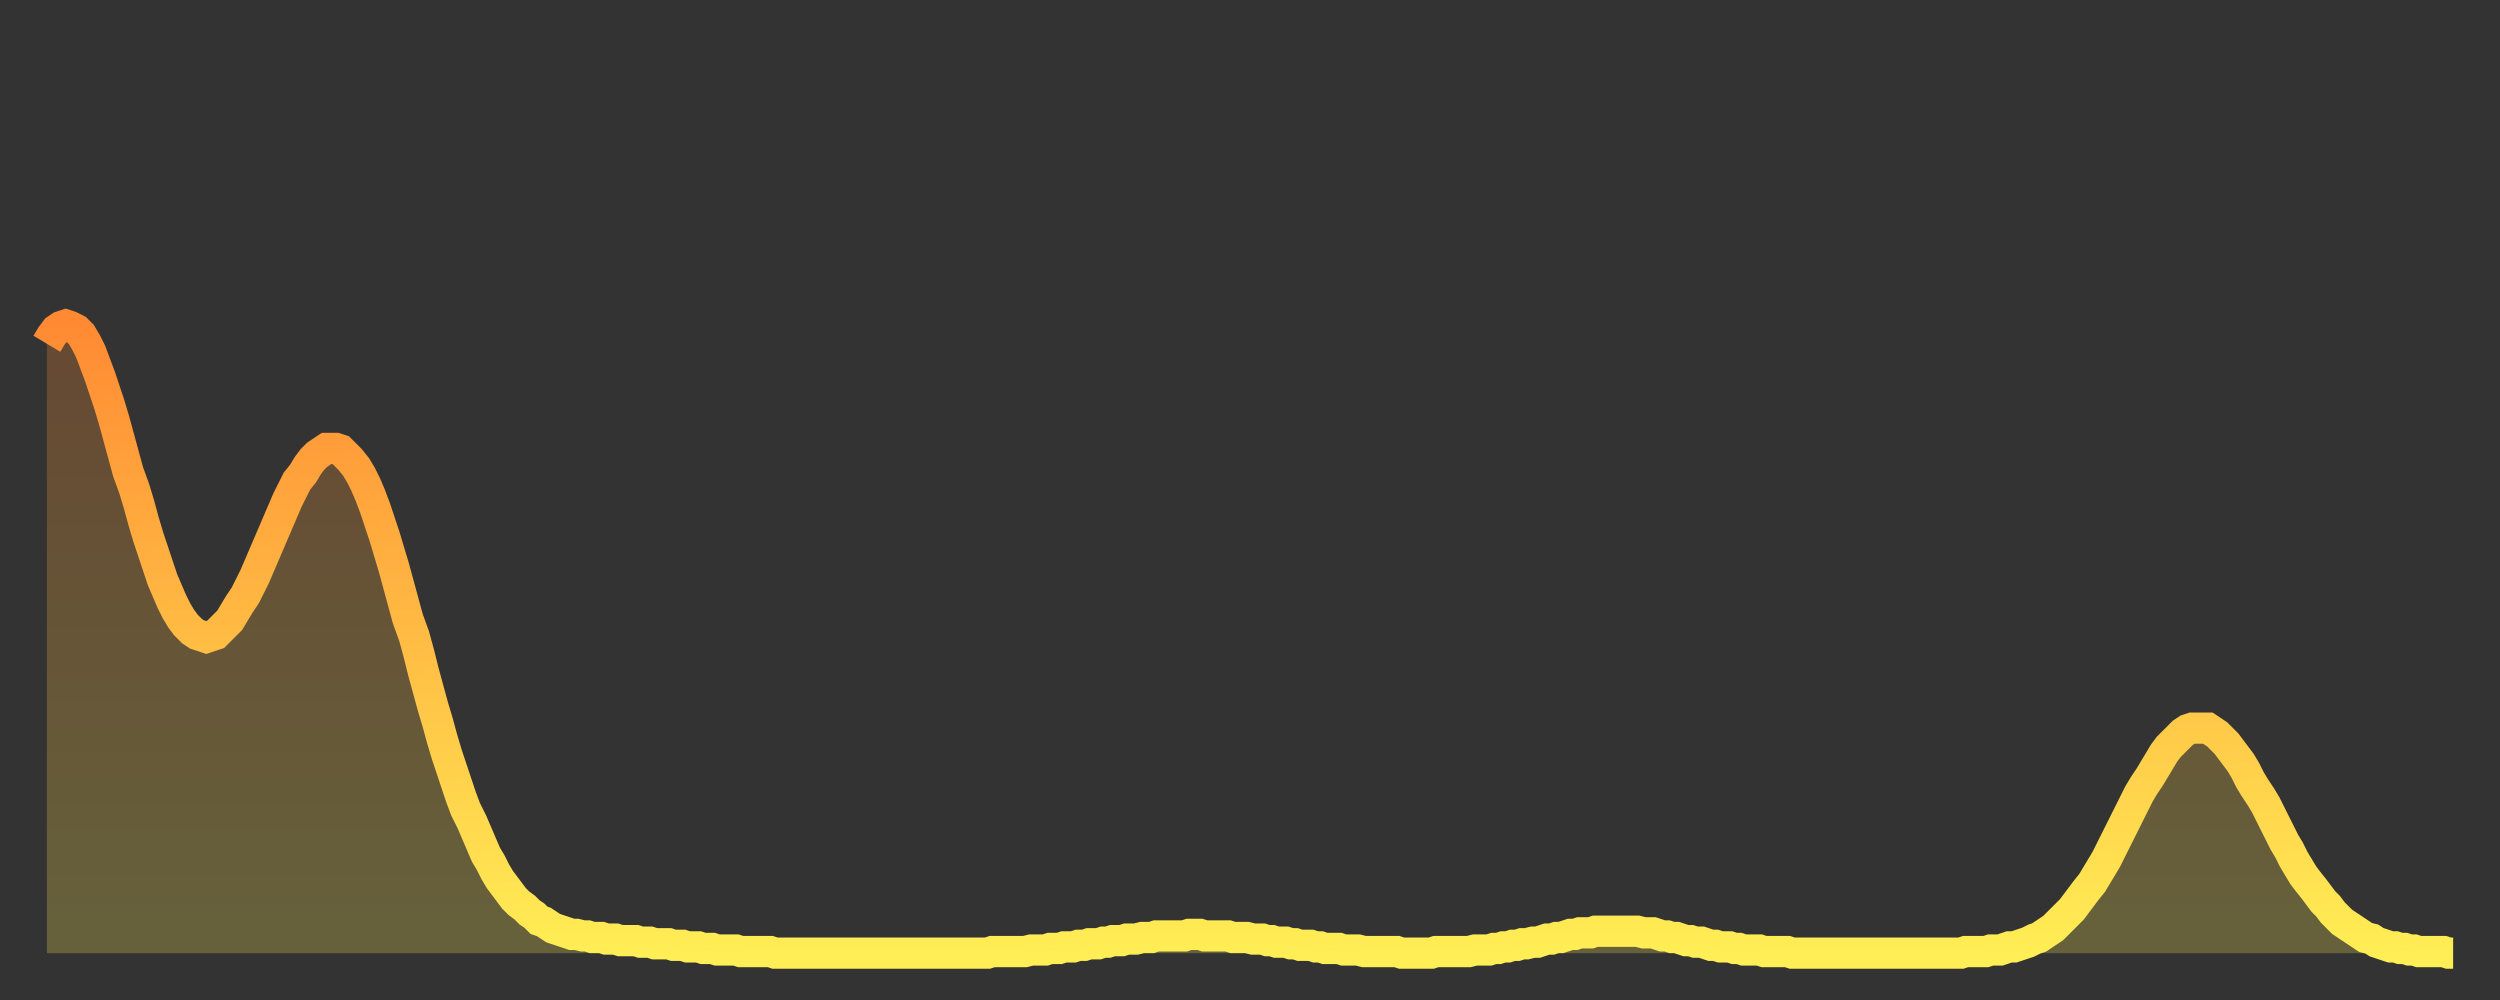 <?xml version="1.0" encoding="utf-8" ?>
<svg baseProfile="full" height="64" version="1.1" width="160" xmlns="http://www.w3.org/2000/svg" xmlns:ev="http://www.w3.org/2001/xml-events" xmlns:xlink="http://www.w3.org/1999/xlink"><rect width="100%" height="100%" fill="#333333" stroke="none"/><defs><linearGradient id="id211062" x1="0" x2="0" y1="0" y2="1"><stop offset="0%" stop-color="#ff8a33" /><stop offset="50%" stop-color="#ffbc44" /><stop offset="100%" stop-color="#ffee55" /></linearGradient></defs><g transform="translate(3,3)"><g><path d="M 0.0 19.0 L 0.3 18.5 0.6 18.1 0.9 17.9 1.2 17.8 1.5 17.9 1.9 18.1 2.2 18.4 2.5 18.9 2.8 19.5 3.1 20.3 3.4 21.1 3.7 22.0 4.0 22.9 4.3 23.9 4.6 25.0 4.9 26.1 5.2 27.2 5.6 28.3 5.9 29.3 6.2 30.4 6.5 31.4 6.8 32.3 7.1 33.2 7.4 34.1 7.7 34.8 8.0 35.5 8.3 36.1 8.6 36.6 8.9 37.0 9.3 37.4 9.6 37.6 9.9 37.7 10.2 37.8 10.5 37.7 10.8 37.6 11.1 37.3 11.4 37.0 11.7 36.7 12.0 36.2 12.3 35.7 12.7 35.1 13.0 34.5 13.3 33.9 13.6 33.2 13.9 32.5 14.2 31.8 14.5 31.1 14.8 30.4 15.1 29.7 15.4 29.0 15.7 28.4 16.0 27.8 16.4 27.3 16.7 26.8 17.0 26.4 17.3 26.1 17.6 25.9 17.9 25.7 18.2 25.7 18.5 25.7 18.8 25.8 19.1 26.1 19.4 26.4 19.8 26.9 20.1 27.4 20.4 28.0 20.7 28.7 21.0 29.5 21.3 30.4 21.6 31.3 21.9 32.3 22.2 33.3 22.5 34.4 22.8 35.5 23.1 36.6 23.5 37.7 23.8 38.8 24.1 40.0 24.4 41.1 24.7 42.2 25.0 43.2 25.3 44.3 25.6 45.3 25.9 46.2 26.2 47.1 26.5 48.0 26.8 48.8 27.2 49.6 27.5 50.3 27.8 51.0 28.1 51.7 28.4 52.2 28.7 52.8 29.0 53.3 29.3 53.7 29.6 54.1 29.9 54.5 30.2 54.8 30.6 55.1 30.9 55.4 31.2 55.6 31.5 55.9 31.8 56.0 32.1 56.2 32.4 56.4 32.7 56.5 33.0 56.6 33.3 56.7 33.6 56.8 33.9 56.8 34.3 56.9 34.6 56.9 34.9 57.0 35.2 57.0 35.5 57.0 35.8 57.1 36.1 57.1 36.4 57.1 36.7 57.2 37.0 57.2 37.3 57.2 37.7 57.2 38.0 57.3 38.3 57.3 38.6 57.3 38.9 57.4 39.2 57.4 39.5 57.4 39.8 57.4 40.1 57.5 40.4 57.5 40.7 57.5 41.0 57.6 41.4 57.6 41.7 57.6 42.0 57.7 42.3 57.7 42.6 57.7 42.9 57.8 43.2 57.8 43.5 57.8 43.8 57.8 44.1 57.8 44.4 57.9 44.7 57.9 45.1 57.9 45.4 57.9 45.7 57.9 46.0 57.9 46.3 57.9 46.6 58.0 46.9 58.0 47.2 58.0 47.5 58.0 47.8 58.0 48.1 58.0 48.5 58.0 48.8 58.0 49.1 58.0 49.4 58.0 49.7 58.0 50.0 58.0 50.3 58.0 50.6 58.0 50.9 58.0 51.2 58.0 51.5 58.0 51.8 58.0 52.2 58.0 52.5 58.0 52.8 58.0 53.1 58.0 53.4 58.0 53.7 58.0 54.0 58.0 54.3 58.0 54.6 58.0 54.9 58.0 55.2 58.0 55.6 58.0 55.9 58.0 56.2 58.0 56.5 58.0 56.8 58.0 57.1 58.0 57.4 58.0 57.7 58.0 58.0 58.0 58.3 58.0 58.6 58.0 58.9 58.0 59.3 58.0 59.6 58.0 59.9 58.0 60.2 58.0 60.5 57.9 60.8 57.9 61.1 57.9 61.4 57.9 61.7 57.9 62.0 57.9 62.3 57.9 62.6 57.9 63.0 57.8 63.3 57.8 63.6 57.8 63.9 57.8 64.2 57.7 64.5 57.7 64.8 57.7 65.1 57.6 65.4 57.6 65.7 57.6 66.0 57.5 66.4 57.5 66.7 57.4 67.0 57.4 67.3 57.4 67.6 57.3 67.9 57.3 68.2 57.2 68.5 57.2 68.8 57.2 69.1 57.1 69.4 57.1 69.7 57.1 70.1 57.0 70.4 57.0 70.7 57.0 71.0 56.9 71.3 56.9 71.6 56.9 71.9 56.9 72.2 56.9 72.5 56.9 72.8 56.9 73.1 56.8 73.5 56.8 73.8 56.8 74.1 56.9 74.4 56.9 74.7 56.9 75.0 56.9 75.3 56.9 75.6 56.9 75.9 57.0 76.2 57.0 76.5 57.0 76.8 57.0 77.2 57.1 77.5 57.1 77.8 57.1 78.1 57.2 78.4 57.2 78.7 57.3 79.0 57.3 79.3 57.3 79.6 57.4 79.9 57.4 80.2 57.5 80.5 57.5 80.9 57.5 81.2 57.6 81.5 57.6 81.8 57.7 82.1 57.7 82.4 57.7 82.7 57.7 83.0 57.8 83.3 57.8 83.6 57.8 83.9 57.8 84.3 57.9 84.6 57.9 84.9 57.9 85.2 57.9 85.5 57.9 85.8 57.9 86.1 57.9 86.4 57.9 86.7 58.0 87.0 58.0 87.3 58.0 87.6 58.0 88.0 58.0 88.3 58.0 88.6 58.0 88.9 57.9 89.2 57.9 89.5 57.9 89.8 57.9 90.1 57.9 90.4 57.9 90.7 57.9 91.0 57.9 91.4 57.8 91.7 57.8 92.0 57.8 92.3 57.8 92.6 57.7 92.9 57.7 93.2 57.6 93.5 57.6 93.8 57.5 94.1 57.5 94.4 57.4 94.7 57.4 95.1 57.3 95.4 57.3 95.7 57.2 96.0 57.1 96.3 57.1 96.6 57.0 96.9 57.0 97.2 56.9 97.5 56.8 97.8 56.8 98.1 56.7 98.4 56.7 98.8 56.7 99.1 56.6 99.4 56.6 99.7 56.6 100.0 56.6 100.3 56.6 100.6 56.6 100.9 56.6 101.2 56.6 101.5 56.6 101.8 56.6 102.2 56.7 102.5 56.7 102.8 56.7 103.1 56.8 103.4 56.9 103.7 56.9 104.0 57.0 104.3 57.0 104.6 57.1 104.9 57.2 105.2 57.2 105.5 57.3 105.9 57.3 106.2 57.4 106.5 57.5 106.8 57.5 107.1 57.6 107.4 57.6 107.7 57.6 108.0 57.7 108.3 57.7 108.6 57.8 108.9 57.8 109.3 57.8 109.6 57.8 109.9 57.9 110.2 57.9 110.5 57.9 110.8 57.9 111.1 57.9 111.4 57.9 111.7 58.0 112.0 58.0 112.3 58.0 112.6 58.0 113.0 58.0 113.3 58.0 113.6 58.0 113.9 58.0 114.2 58.0 114.5 58.0 114.8 58.0 115.1 58.0 115.4 58.0 115.7 58.0 116.0 58.0 116.3 58.0 116.7 58.0 117.0 58.0 117.3 58.0 117.6 58.0 117.9 58.0 118.2 58.0 118.5 58.0 118.8 58.0 119.1 58.0 119.4 58.0 119.7 58.0 120.1 58.0 120.4 58.0 120.7 58.0 121.0 58.0 121.3 58.0 121.6 58.0 121.9 58.0 122.2 58.0 122.5 58.0 122.8 57.9 123.1 57.9 123.4 57.9 123.8 57.9 124.1 57.9 124.4 57.8 124.7 57.8 125.0 57.8 125.3 57.7 125.6 57.6 125.9 57.6 126.2 57.5 126.5 57.4 126.8 57.3 127.2 57.1 127.5 57.0 127.8 56.8 128.1 56.6 128.4 56.4 128.7 56.1 129.0 55.8 129.3 55.5 129.6 55.2 129.9 54.8 130.2 54.4 130.5 54.0 130.9 53.5 131.2 53.0 131.5 52.5 131.8 52.0 132.1 51.4 132.4 50.8 132.7 50.2 133.0 49.6 133.3 49.0 133.6 48.4 133.9 47.8 134.2 47.3 134.6 46.7 134.9 46.2 135.2 45.7 135.5 45.2 135.8 44.8 136.1 44.5 136.4 44.2 136.7 43.9 137.0 43.7 137.3 43.6 137.6 43.6 138.0 43.6 138.3 43.6 138.6 43.8 138.9 44.0 139.2 44.3 139.5 44.6 139.8 45.0 140.1 45.4 140.4 45.8 140.7 46.3 141.0 46.9 141.3 47.4 141.7 48.0 142.0 48.5 142.3 49.1 142.6 49.7 142.9 50.3 143.2 50.9 143.5 51.4 143.8 52.0 144.1 52.5 144.4 53.0 144.7 53.4 145.1 53.9 145.4 54.3 145.7 54.7 146.0 55.0 146.3 55.4 146.6 55.7 146.9 56.0 147.2 56.2 147.5 56.4 147.8 56.6 148.1 56.8 148.4 57.0 148.8 57.1 149.1 57.3 149.4 57.4 149.7 57.5 150.0 57.6 150.3 57.6 150.6 57.7 150.9 57.7 151.2 57.8 151.5 57.8 151.8 57.9 152.1 57.9 152.5 57.9 152.8 57.9 153.1 57.9 153.4 57.9 153.7 58.0 154.0 58.0" fill="none" id="graph-curve" opacity="1" stroke="url(#id211062)" stroke-width="2" /><path d="M 0 58 L 0.0 19.0 0.3 18.5 0.6 18.1 0.9 17.9 1.2 17.8 1.5 17.9 1.9 18.1 2.2 18.4 2.5 18.9 2.8 19.5 3.1 20.3 3.4 21.1 3.7 22.0 4.0 22.9 4.3 23.9 4.6 25.0 4.9 26.1 5.2 27.2 5.6 28.3 5.9 29.3 6.2 30.4 6.5 31.4 6.8 32.3 7.1 33.2 7.4 34.1 7.7 34.8 8.0 35.5 8.3 36.1 8.6 36.6 8.9 37.0 9.3 37.4 9.6 37.6 9.9 37.7 10.2 37.8 10.5 37.7 10.8 37.6 11.1 37.3 11.4 37.0 11.7 36.7 12.0 36.2 12.3 35.7 12.7 35.1 13.0 34.5 13.3 33.9 13.6 33.2 13.9 32.5 14.2 31.8 14.5 31.1 14.8 30.4 15.1 29.7 15.4 29.0 15.7 28.4 16.0 27.8 16.4 27.3 16.7 26.8 17.0 26.4 17.3 26.1 17.6 25.9 17.9 25.7 18.2 25.7 18.5 25.7 18.8 25.8 19.1 26.1 19.4 26.4 19.8 26.9 20.1 27.4 20.4 28.0 20.7 28.7 21.0 29.5 21.3 30.4 21.6 31.3 21.9 32.3 22.2 33.3 22.5 34.4 22.8 35.5 23.1 36.6 23.5 37.7 23.8 38.8 24.1 40.0 24.4 41.1 24.7 42.2 25.0 43.2 25.3 44.3 25.6 45.3 25.9 46.2 26.2 47.1 26.5 48.0 26.8 48.8 27.2 49.6 27.5 50.3 27.8 51.0 28.1 51.7 28.4 52.2 28.7 52.8 29.0 53.3 29.3 53.7 29.6 54.1 29.9 54.5 30.2 54.8 30.6 55.1 30.9 55.4 31.2 55.6 31.5 55.9 31.8 56.0 32.1 56.2 32.4 56.4 32.7 56.5 33.0 56.6 33.3 56.7 33.6 56.8 33.9 56.8 34.3 56.9 34.6 56.9 34.9 57.0 35.2 57.0 35.5 57.0 35.8 57.1 36.1 57.1 36.4 57.1 36.7 57.2 37.0 57.2 37.3 57.2 37.7 57.2 38.0 57.3 38.3 57.3 38.6 57.3 38.9 57.4 39.2 57.4 39.5 57.4 39.8 57.4 40.1 57.5 40.4 57.5 40.7 57.5 41.0 57.6 41.4 57.6 41.7 57.6 42.0 57.7 42.3 57.7 42.6 57.7 42.9 57.8 43.2 57.8 43.5 57.8 43.8 57.8 44.1 57.8 44.4 57.9 44.7 57.9 45.1 57.9 45.4 57.9 45.7 57.9 46.0 57.9 46.3 57.9 46.6 58.0 46.9 58.0 47.2 58.0 47.5 58.0 47.8 58.0 48.1 58.0 48.5 58.0 48.8 58.0 49.1 58.0 49.4 58.0 49.7 58.0 50.0 58.0 50.3 58.0 50.6 58.0 50.9 58.0 51.2 58.0 51.5 58.0 51.8 58.0 52.2 58.0 52.5 58.0 52.8 58.0 53.1 58.0 53.4 58.0 53.7 58.0 54.0 58.0 54.3 58.0 54.6 58.0 54.9 58.0 55.2 58.0 55.6 58.0 55.9 58.0 56.2 58.0 56.5 58.0 56.8 58.0 57.1 58.0 57.4 58.0 57.7 58.0 58.0 58.0 58.3 58.0 58.6 58.0 58.9 58.0 59.3 58.0 59.6 58.0 59.9 58.0 60.2 58.0 60.5 57.9 60.8 57.9 61.1 57.9 61.4 57.9 61.7 57.9 62.0 57.9 62.3 57.9 62.6 57.9 63.0 57.8 63.3 57.8 63.6 57.8 63.9 57.8 64.2 57.7 64.5 57.7 64.8 57.7 65.1 57.6 65.4 57.6 65.7 57.6 66.0 57.5 66.4 57.5 66.7 57.4 67.0 57.4 67.3 57.4 67.6 57.3 67.9 57.3 68.2 57.2 68.5 57.2 68.8 57.2 69.1 57.1 69.4 57.1 69.7 57.1 70.1 57.0 70.4 57.0 70.7 57.0 71.0 56.9 71.3 56.9 71.6 56.9 71.9 56.9 72.2 56.9 72.5 56.9 72.8 56.9 73.1 56.8 73.5 56.8 73.8 56.8 74.1 56.9 74.4 56.9 74.7 56.9 75.0 56.9 75.3 56.9 75.6 56.9 75.9 57.0 76.2 57.0 76.5 57.0 76.8 57.0 77.2 57.1 77.5 57.1 77.8 57.1 78.1 57.2 78.4 57.2 78.7 57.3 79.0 57.3 79.3 57.3 79.6 57.4 79.9 57.4 80.2 57.5 80.5 57.5 80.9 57.5 81.2 57.6 81.5 57.6 81.8 57.7 82.1 57.7 82.4 57.7 82.7 57.7 83.0 57.8 83.3 57.8 83.6 57.8 83.9 57.8 84.3 57.9 84.6 57.9 84.9 57.9 85.2 57.9 85.5 57.9 85.8 57.9 86.1 57.9 86.4 57.9 86.7 58.0 87.0 58.0 87.3 58.0 87.6 58.0 88.0 58.0 88.3 58.0 88.6 58.0 88.9 57.9 89.2 57.9 89.5 57.9 89.8 57.9 90.1 57.9 90.4 57.9 90.7 57.9 91.0 57.9 91.4 57.8 91.7 57.8 92.0 57.8 92.3 57.8 92.6 57.7 92.9 57.7 93.2 57.6 93.5 57.6 93.8 57.5 94.1 57.5 94.4 57.4 94.7 57.4 95.1 57.3 95.4 57.3 95.7 57.2 96.0 57.1 96.3 57.1 96.6 57.0 96.9 57.0 97.2 56.9 97.5 56.8 97.8 56.8 98.1 56.7 98.4 56.7 98.8 56.7 99.1 56.6 99.4 56.6 99.7 56.6 100.0 56.6 100.3 56.6 100.6 56.6 100.9 56.6 101.2 56.6 101.5 56.6 101.8 56.6 102.2 56.7 102.5 56.7 102.8 56.7 103.1 56.8 103.4 56.9 103.7 56.9 104.0 57.0 104.3 57.0 104.6 57.1 104.9 57.2 105.2 57.2 105.5 57.3 105.9 57.3 106.2 57.4 106.5 57.5 106.8 57.5 107.1 57.6 107.4 57.6 107.7 57.6 108.0 57.7 108.3 57.7 108.6 57.8 108.9 57.8 109.3 57.8 109.6 57.8 109.9 57.9 110.2 57.9 110.5 57.9 110.8 57.9 111.1 57.9 111.4 57.9 111.7 58.0 112.0 58.0 112.3 58.0 112.6 58.0 113.0 58.0 113.3 58.0 113.6 58.0 113.9 58.0 114.2 58.0 114.5 58.0 114.8 58.0 115.1 58.0 115.4 58.0 115.7 58.0 116.0 58.0 116.3 58.0 116.7 58.0 117.0 58.0 117.3 58.0 117.6 58.0 117.9 58.0 118.2 58.0 118.5 58.0 118.8 58.0 119.1 58.0 119.4 58.0 119.7 58.0 120.1 58.0 120.4 58.0 120.7 58.0 121.0 58.0 121.3 58.0 121.6 58.0 121.9 58.0 122.2 58.0 122.5 58.0 122.8 57.9 123.1 57.9 123.4 57.9 123.8 57.9 124.1 57.9 124.4 57.8 124.7 57.8 125.0 57.8 125.3 57.7 125.6 57.6 125.9 57.6 126.2 57.5 126.5 57.4 126.8 57.3 127.2 57.1 127.5 57.0 127.8 56.8 128.1 56.6 128.4 56.4 128.7 56.1 129.0 55.8 129.3 55.5 129.6 55.2 129.9 54.8 130.2 54.4 130.5 54.0 130.9 53.5 131.2 53.0 131.5 52.5 131.8 52.0 132.1 51.4 132.4 50.8 132.7 50.2 133.0 49.6 133.3 49.0 133.6 48.4 133.9 47.8 134.2 47.3 134.6 46.7 134.9 46.2 135.2 45.7 135.5 45.2 135.8 44.8 136.1 44.5 136.4 44.2 136.7 43.9 137.0 43.7 137.3 43.6 137.6 43.6 138.0 43.6 138.3 43.6 138.6 43.8 138.9 44.0 139.2 44.3 139.5 44.6 139.8 45.0 140.1 45.4 140.4 45.8 140.7 46.3 141.0 46.9 141.3 47.4 141.7 48.0 142.0 48.5 142.3 49.1 142.6 49.7 142.9 50.3 143.2 50.9 143.5 51.4 143.8 52.0 144.1 52.5 144.4 53.0 144.7 53.4 145.1 53.9 145.4 54.3 145.7 54.7 146.0 55.0 146.3 55.4 146.6 55.7 146.9 56.0 147.2 56.2 147.5 56.4 147.8 56.6 148.1 56.8 148.4 57.0 148.8 57.1 149.1 57.3 149.4 57.4 149.7 57.5 150.0 57.6 150.3 57.6 150.6 57.7 150.9 57.7 151.2 57.8 151.5 57.8 151.8 57.9 152.1 57.9 152.5 57.9 152.8 57.9 153.1 57.9 153.4 57.9 153.7 58.0 154.0 58.0 154 58" fill="url(#id211062)" fill-opacity=".25" id="graph-shadow" /></g></g></svg>